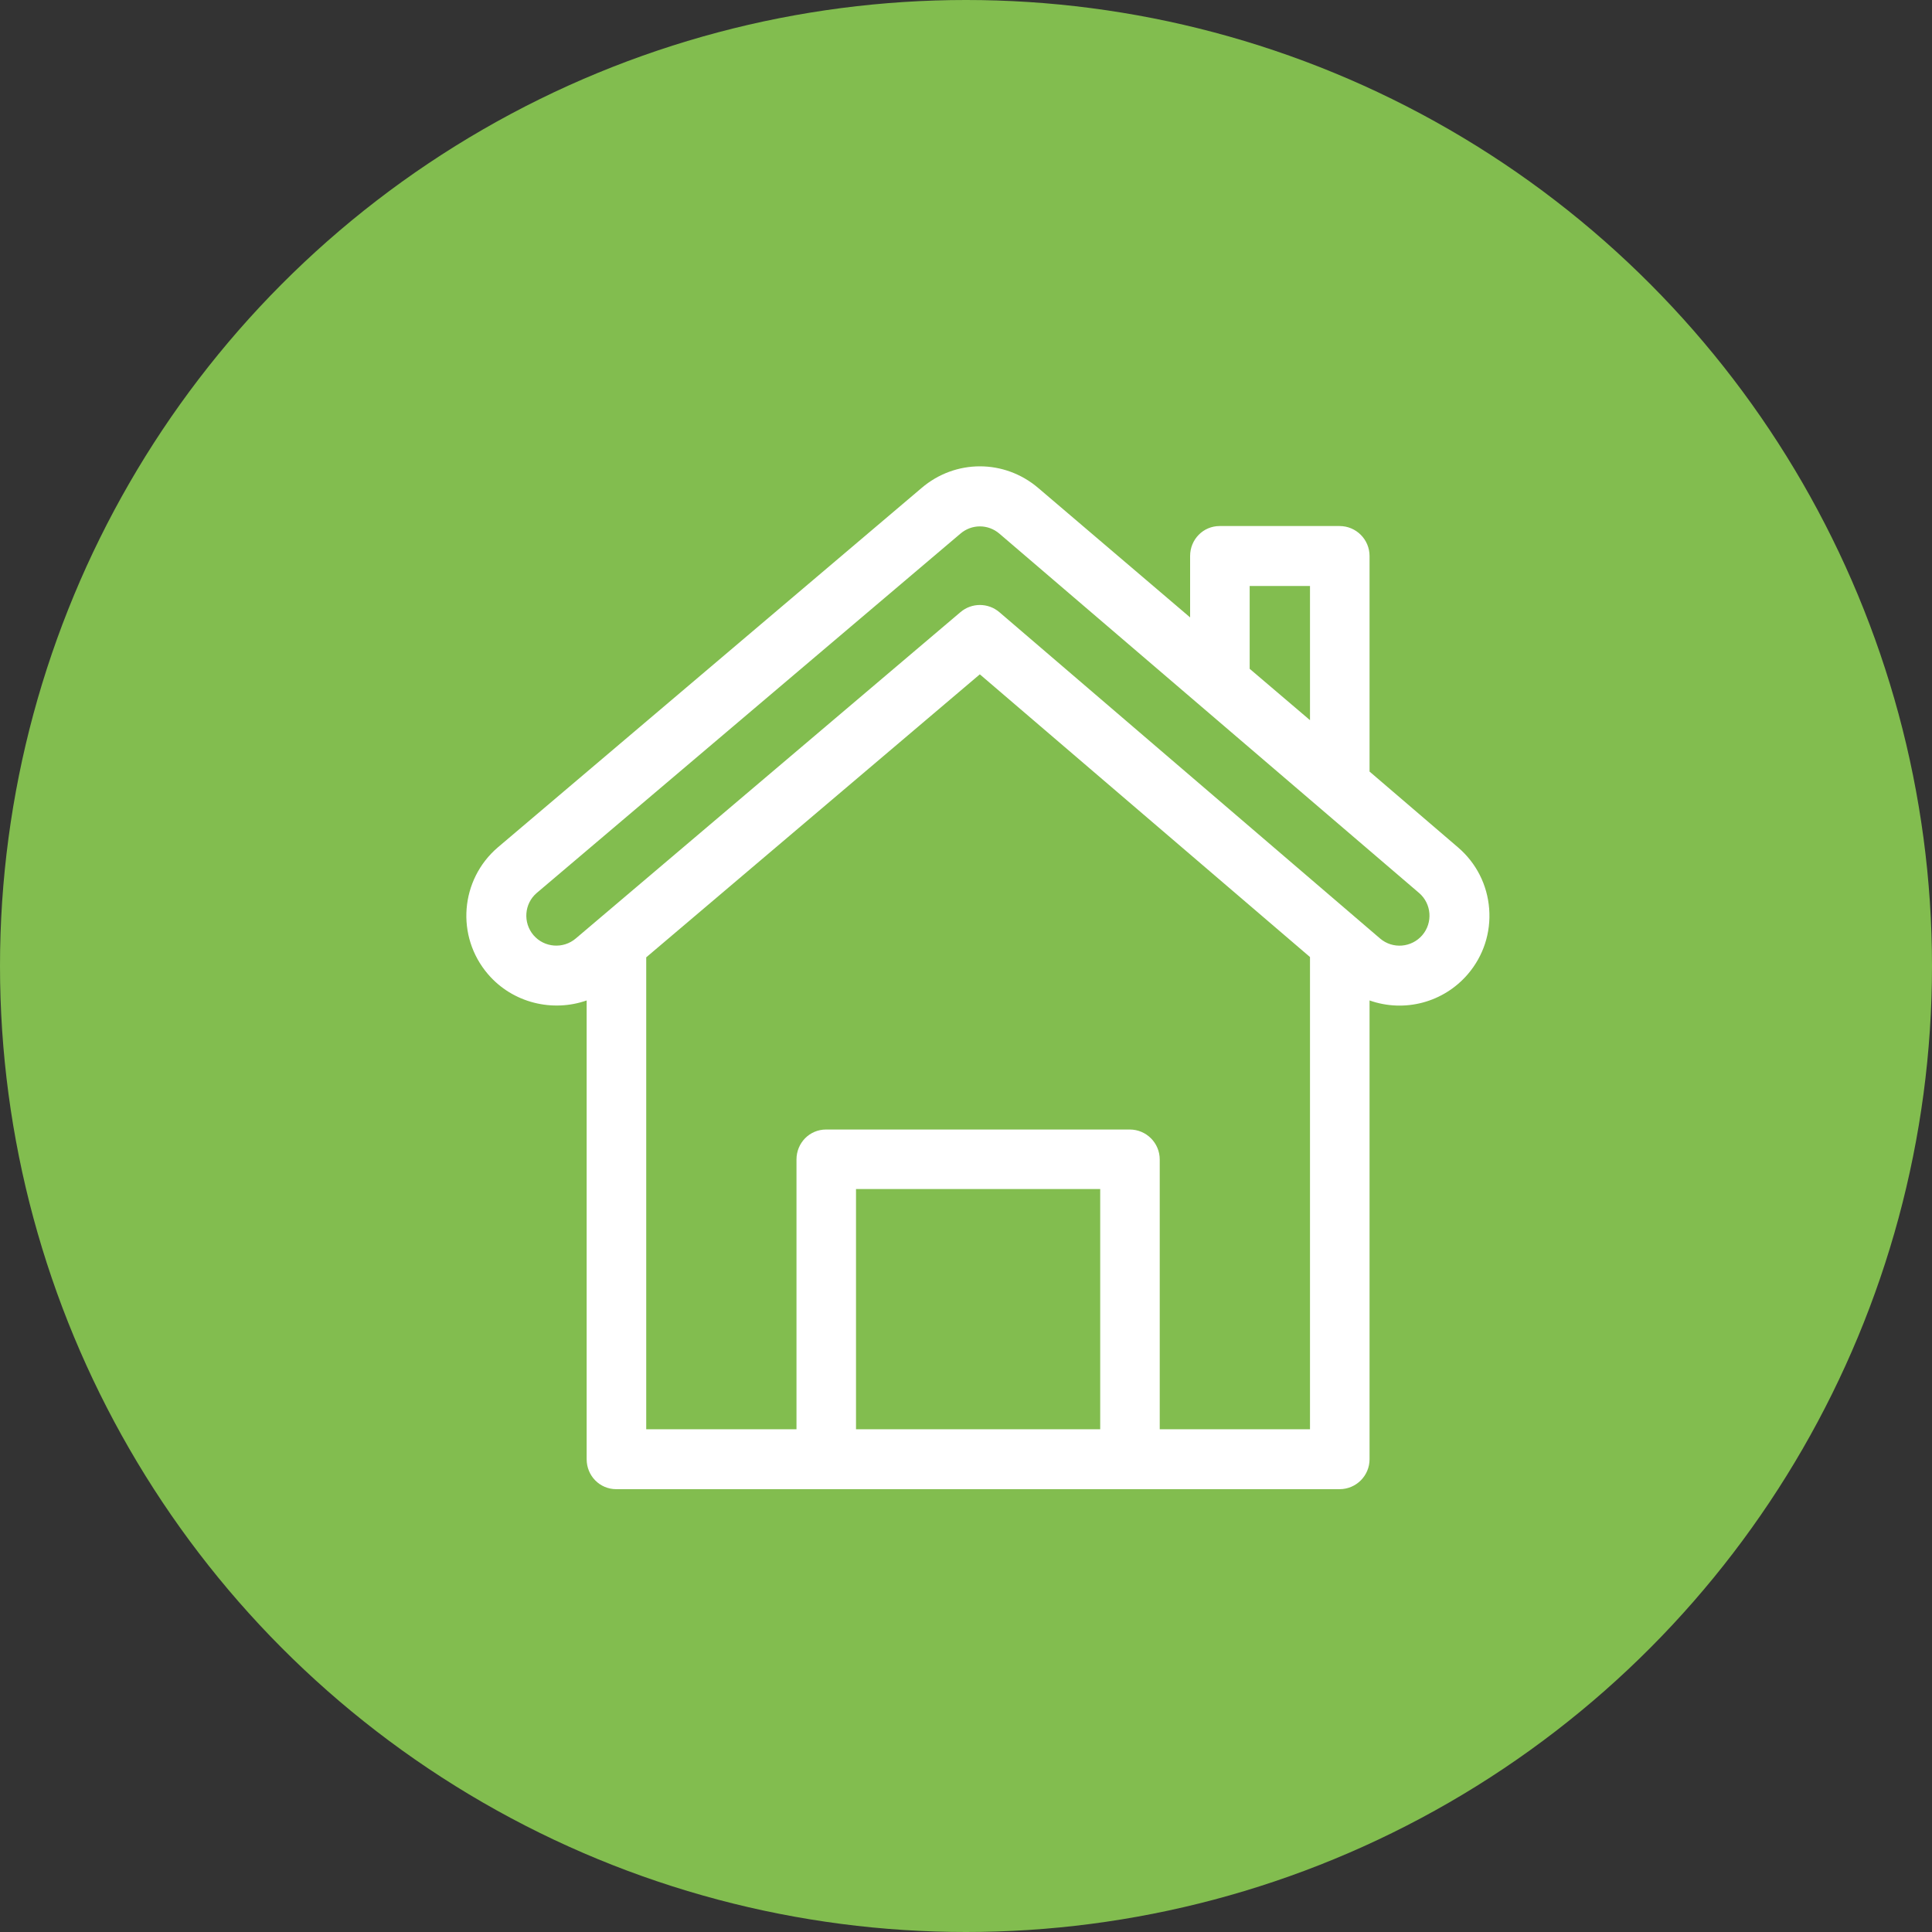 <?xml version="1.0" encoding="UTF-8"?> <svg xmlns="http://www.w3.org/2000/svg" width="58" height="58" viewBox="0 0 58 58" fill="none"><rect x="0" y="0" width="58" height="58" fill="#333333" stroke="none"/> <circle cx="29" cy="29" r="29" fill="#82BD4F"></circle> <path fill-rule="evenodd" clip-rule="evenodd" d="M44.706 27.283C44.651 26.564 44.319 25.909 43.772 25.44L41.115 23.163V16.692C41.115 16.195 40.712 15.792 40.215 15.792H36.616C36.119 15.792 35.728 16.195 35.728 16.692V18.535L31.174 14.654C30.156 13.782 28.679 13.782 27.664 14.652L14.944 25.44C13.819 26.404 13.672 28.105 14.652 29.248C15.398 30.116 16.593 30.392 17.612 30.034V43.807C17.612 44.303 18.003 44.706 18.5 44.706H40.215C40.712 44.706 41.115 44.303 41.115 43.807V30.034C42.167 30.406 43.337 30.094 44.064 29.247C44.533 28.699 44.761 28.002 44.706 27.283ZM37.516 17.592H39.327V21.62L37.516 20.078V17.592ZM33.029 42.907H25.698V35.696H33.029V42.907ZM39.327 42.907H34.816V34.809C34.816 34.312 34.413 33.909 33.916 33.909H24.799C24.302 33.909 23.911 34.312 23.911 34.809V42.907H19.4V28.74L29.415 20.244L39.327 28.731V42.907H39.327ZM42.698 28.075C42.379 28.447 41.812 28.501 41.429 28.173L30.003 18.379C29.667 18.091 29.172 18.09 28.835 18.376C28.592 18.582 17.334 28.132 17.287 28.172C16.91 28.495 16.34 28.451 16.017 28.076C15.694 27.698 15.738 27.129 16.111 26.809L28.832 16.021C29.171 15.73 29.664 15.73 30.003 16.021L42.601 26.807C42.977 27.129 43.021 27.699 42.698 28.075Z" fill="white"></path> </svg> 